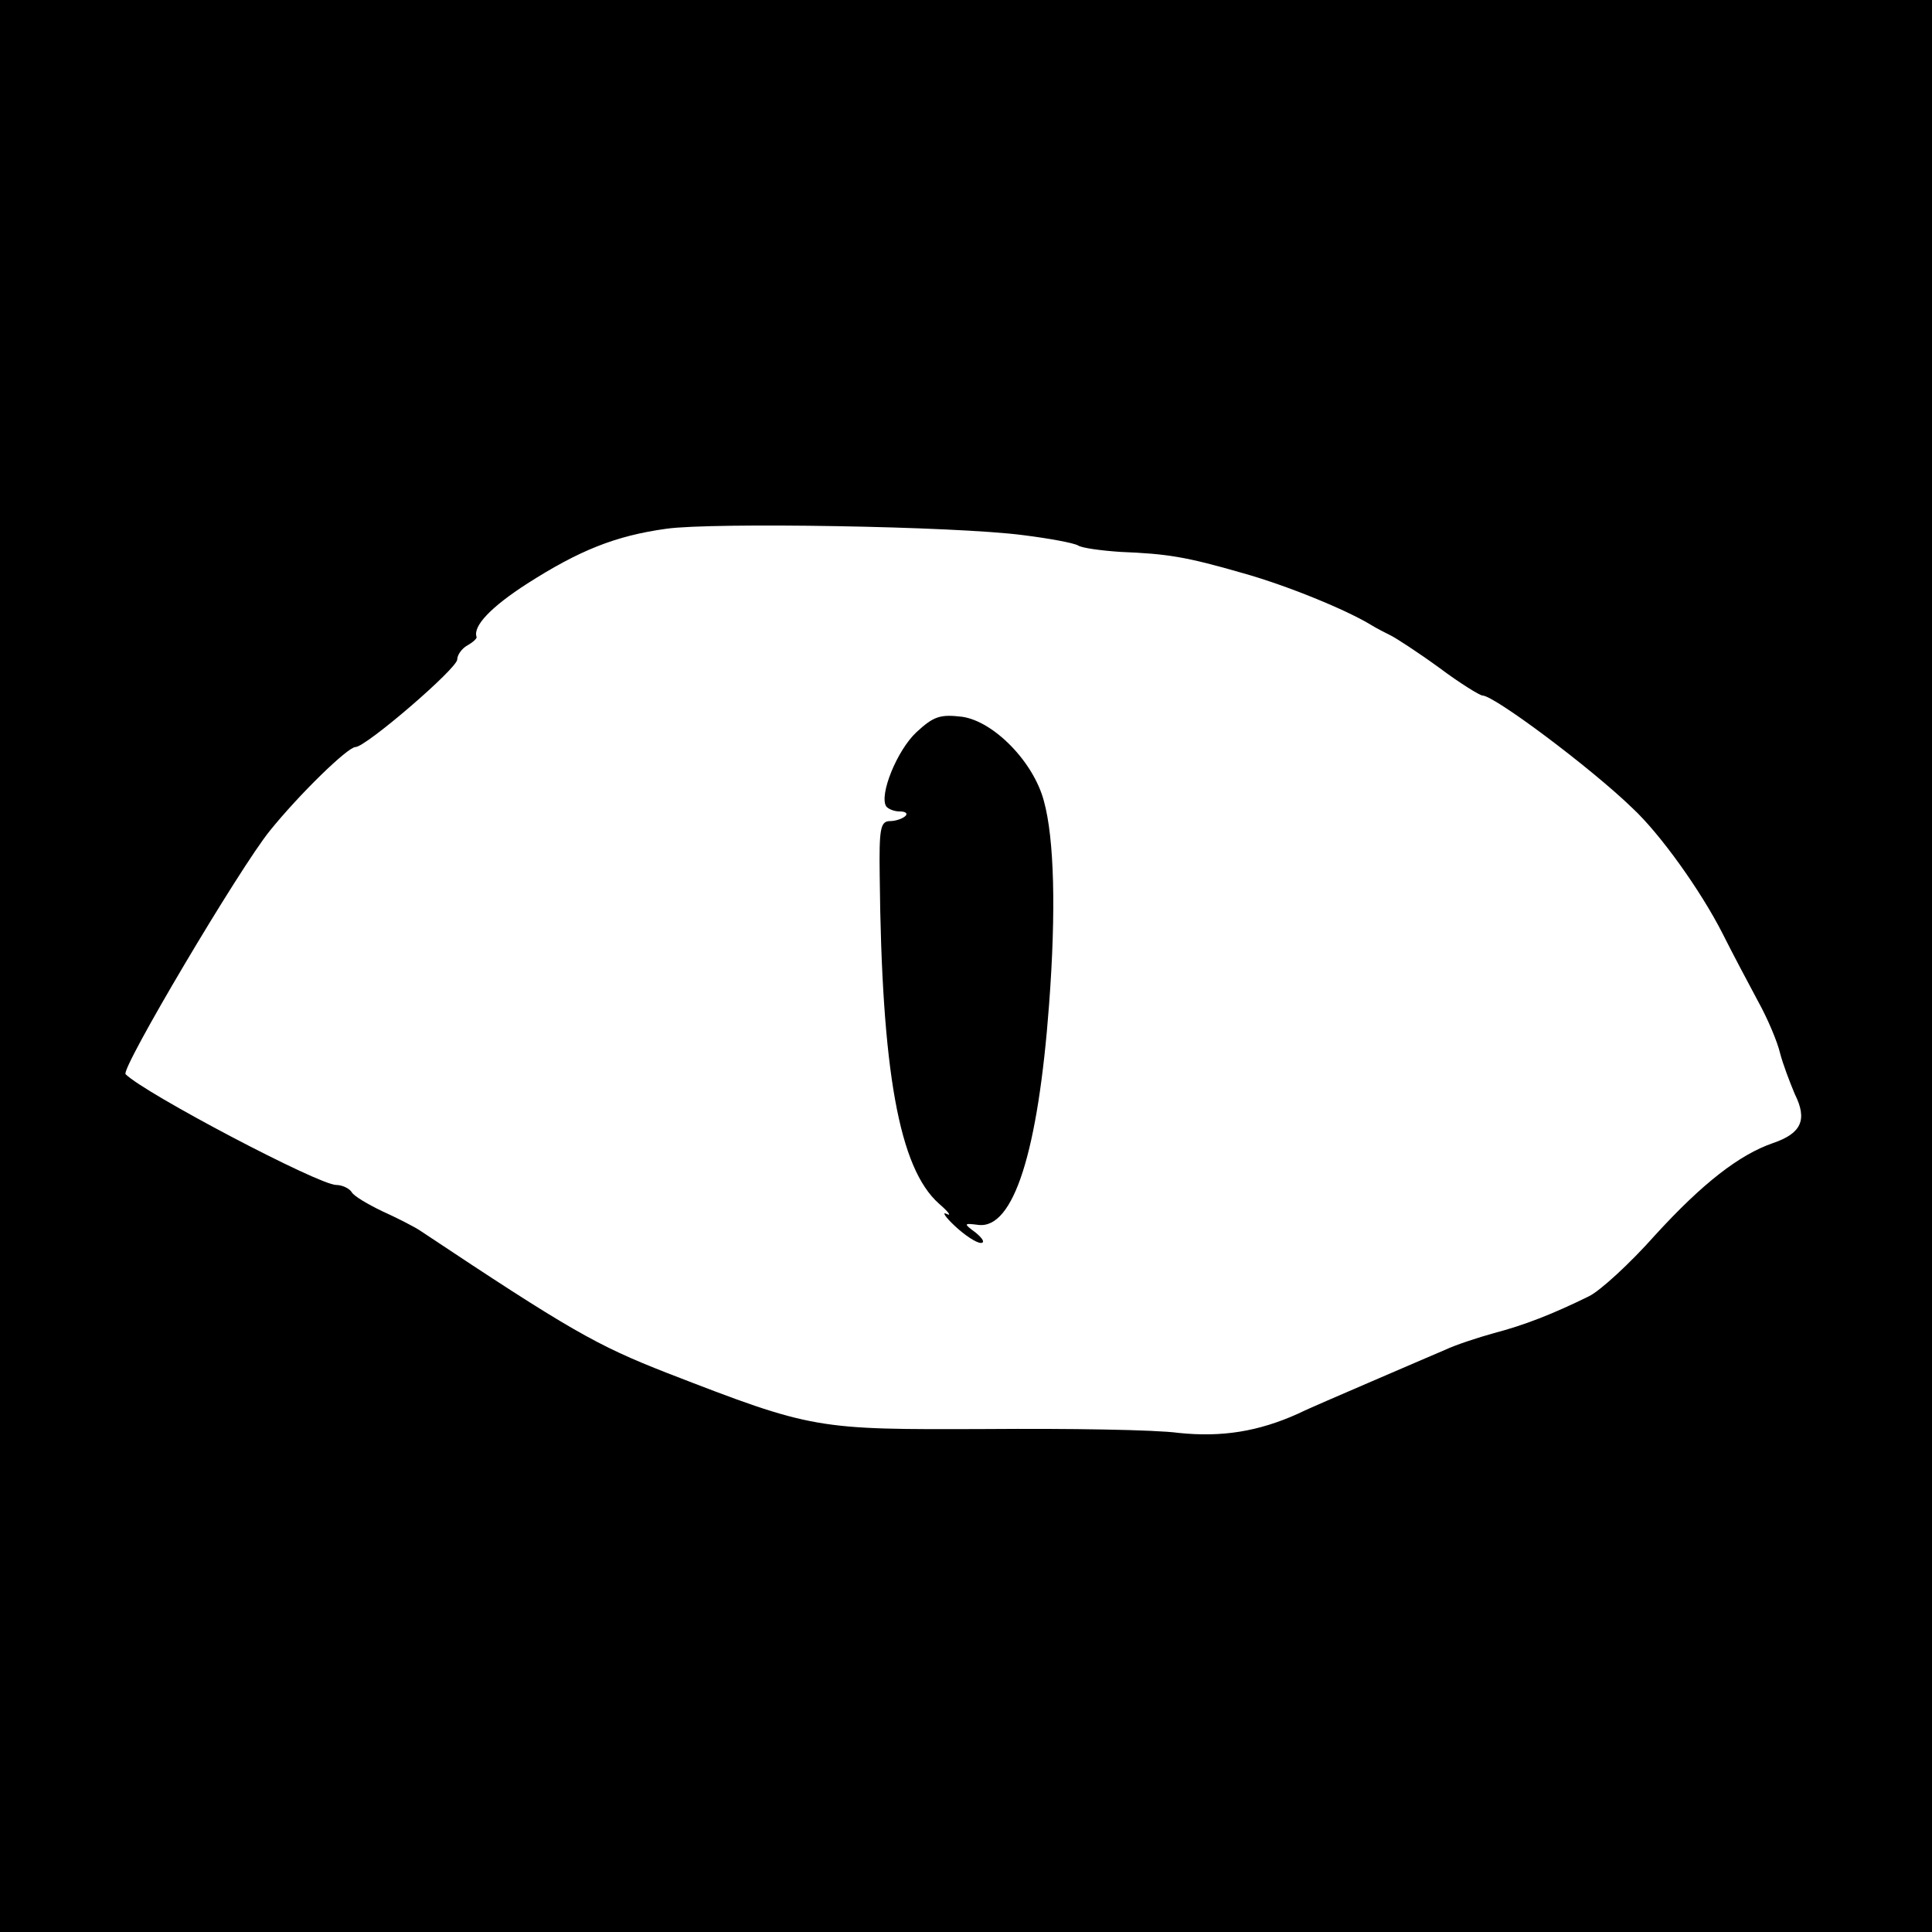 <?xml version="1.0" standalone="no"?>
<!DOCTYPE svg PUBLIC "-//W3C//DTD SVG 20010904//EN"
 "http://www.w3.org/TR/2001/REC-SVG-20010904/DTD/svg10.dtd">
<svg version="1.0" xmlns="http://www.w3.org/2000/svg"
 width="300pt" height="300pt" viewBox="0 0 300 300"
 preserveAspectRatio="xMidYMid meet">
<g transform="translate(0,300) scale(0.1,-0.1)"
fill="#000000" stroke="none">
<path d="M0 1500 l0 -1500 1500 0 1500 0 0 1500 0 1500 -1500 0 -1500 0 0
-1500z m1589 669 c40 -5 78 -12 85 -16 6 -4 36 -8 66 -10 72 -3 100 -7 190
-33 68 -19 161 -57 200 -81 8 -5 22 -12 30 -16 8 -4 42 -26 75 -50 32 -24 63
-43 67 -43 18 0 168 -112 233 -175 43 -40 106 -128 140 -195 15 -30 40 -77 55
-105 15 -27 30 -63 34 -80 4 -16 15 -45 23 -64 20 -40 10 -61 -34 -76 -52 -18
-109 -62 -183 -143 -39 -44 -86 -87 -103 -95 -57 -28 -101 -45 -147 -57 -25
-7 -59 -18 -76 -26 -16 -7 -68 -29 -114 -49 -46 -20 -98 -42 -114 -50 -62 -28
-119 -37 -186 -30 -36 5 -170 7 -299 6 -264 -1 -268 -1 -495 87 -110 43 -152
67 -382 220 -10 7 -38 21 -60 31 -23 11 -45 24 -48 30 -4 6 -15 11 -24 11 -27
0 -297 142 -327 172 -8 8 177 320 224 378 46 57 121 130 133 130 16 0 158 122
158 136 0 7 7 17 16 22 9 5 15 11 14 13 -6 17 23 47 79 83 80 51 136 74 216
85 71 10 448 4 554 -10z"/>
<path d="M1423 1863 c-30 -28 -58 -97 -47 -115 3 -4 12 -8 21 -8 9 0 13 -3 9
-7 -4 -4 -15 -8 -24 -8 -15 0 -17 -12 -16 -85 3 -303 30 -454 92 -509 15 -13
20 -20 12 -16 -8 4 -2 -5 13 -19 15 -14 33 -26 40 -26 7 0 3 7 -8 16 -19 14
-19 15 4 12 55 -7 93 114 110 342 11 146 8 258 -8 316 -16 61 -78 124 -127
131 -34 4 -44 1 -71 -24z"/>
</g>
</svg>
